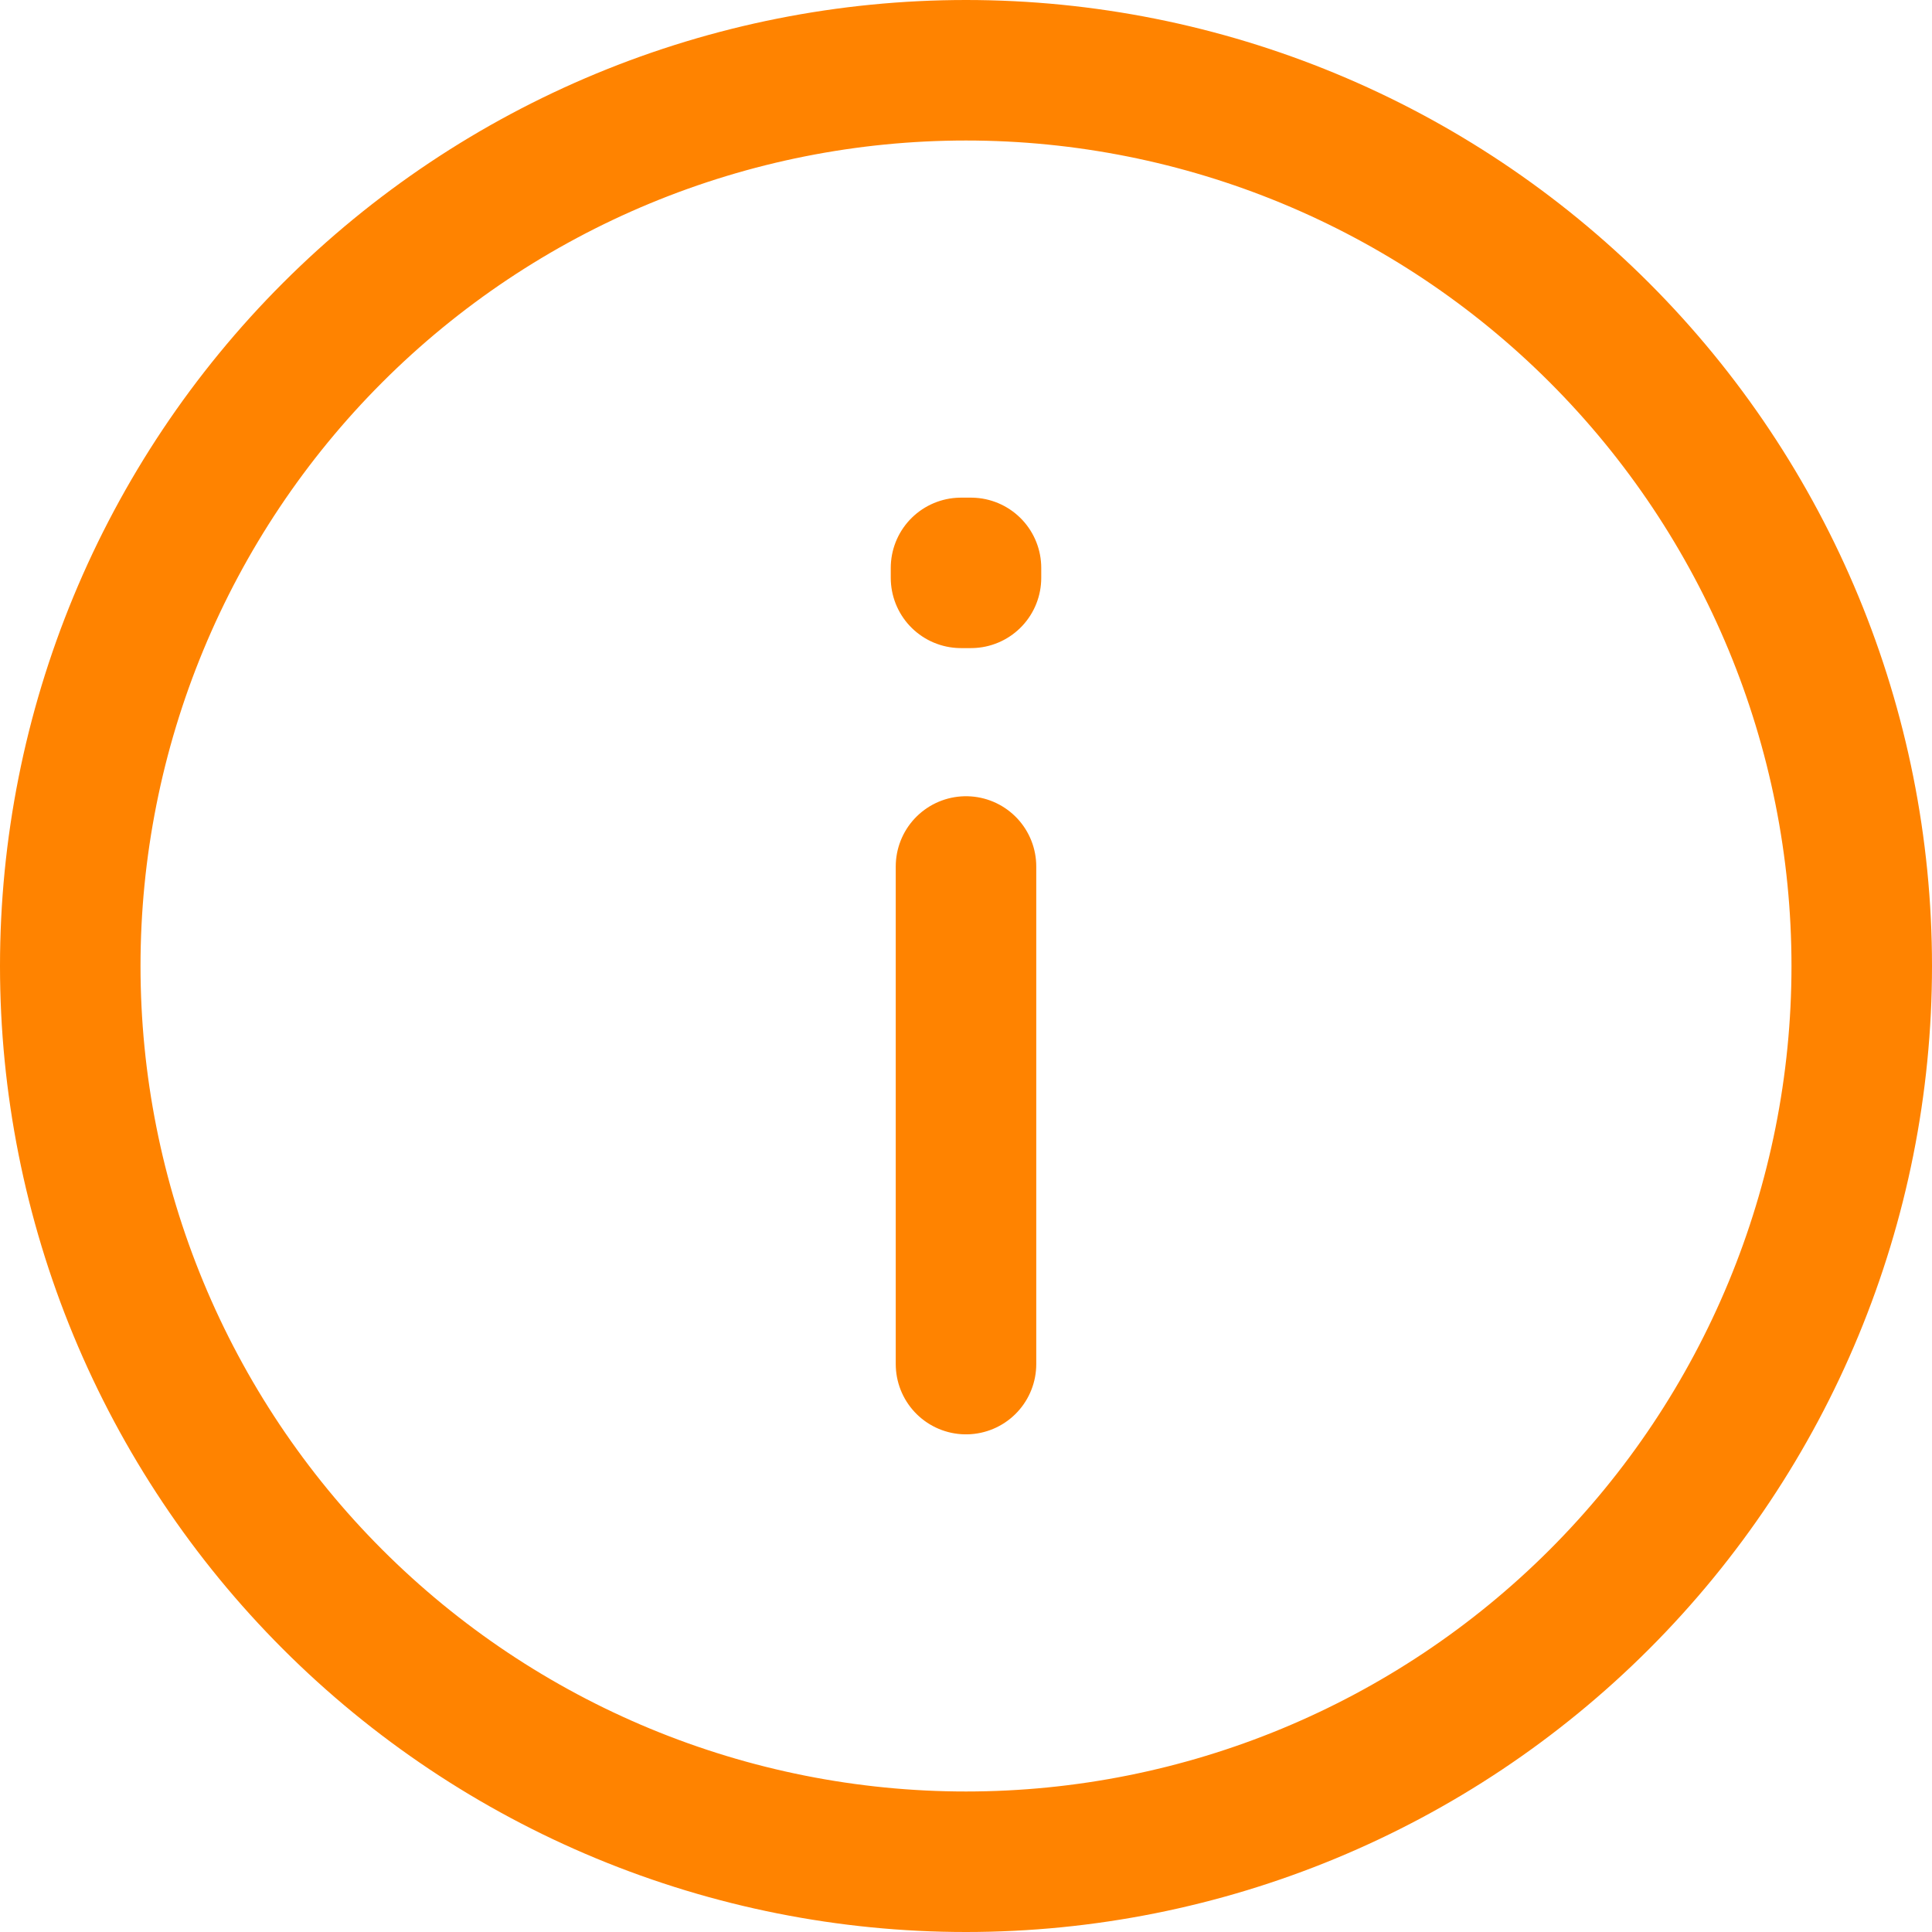 <svg width="55" height="55" viewBox="0 0 55 55" fill="none" xmlns="http://www.w3.org/2000/svg">
<path d="M27.5 24.667V38.833M27.5 53C24.151 53 20.835 52.34 17.742 51.059C14.648 49.777 11.837 47.899 9.469 45.531C7.101 43.163 5.223 40.352 3.941 37.258C2.66 34.165 2 30.849 2 27.5C2 24.151 2.66 20.835 3.941 17.742C5.223 14.648 7.101 11.837 9.469 9.469C11.837 7.101 14.648 5.223 17.742 3.941C20.835 2.66 24.151 2 27.5 2C34.263 2 40.749 4.687 45.531 9.469C50.313 14.251 53 20.737 53 27.5C53 34.263 50.313 40.749 45.531 45.531C40.749 50.313 34.263 53 27.5 53ZM27.642 16.167V16.45H27.358V16.167H27.642Z" stroke="#FF8300" stroke-width="4" stroke-linecap="round" stroke-linejoin="round"/>
</svg>
